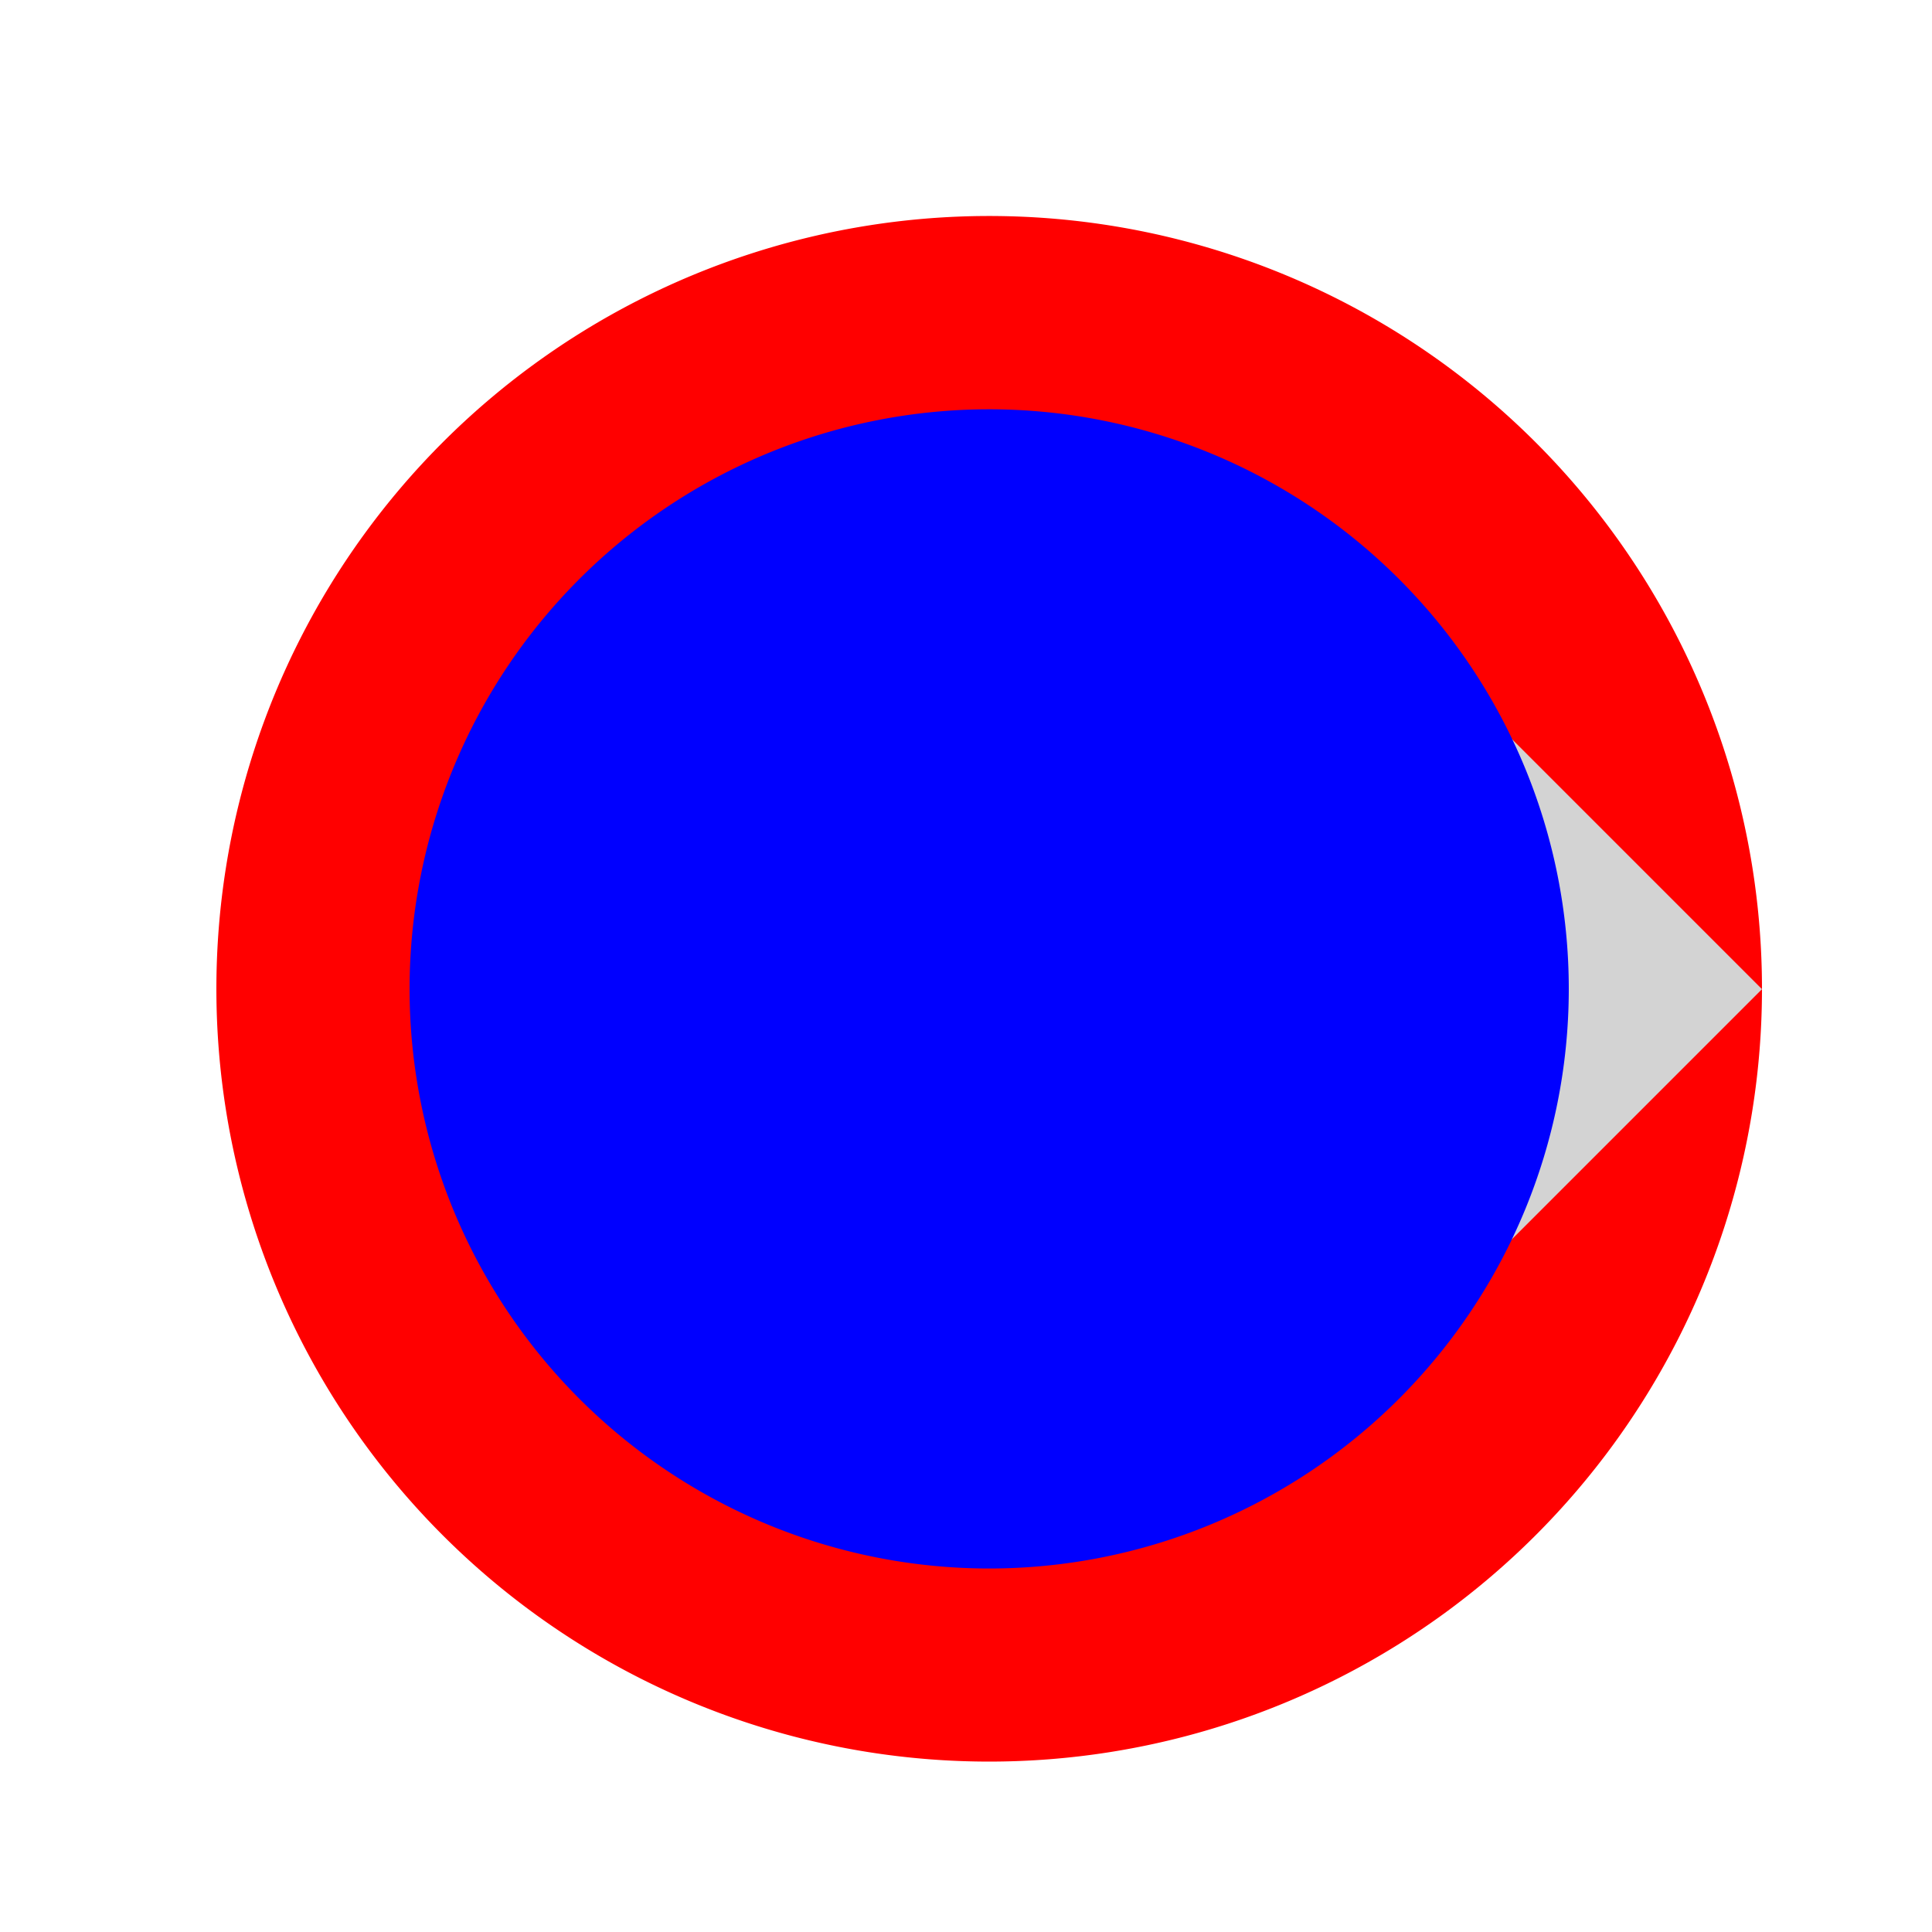 <!--

Generated by DrawGPT.
Free, open source, AI generated images in SVG, PNG, and HTML Canvas format.
https://drawgpt.ai

Created: 2024-02-04T22:08:57.399Z
Link: https://drawgpt.ai/prompt/160776/

-->
<svg xmlns="http://www.w3.org/2000/svg" xmlns:xlink="http://www.w3.org/1999/xlink" width="500" height="500"><defs/><g><path fill="red" stroke="none" paint-order="stroke fill markers" d=" M 456 256 A 200 200 0 1 1 456 255.8"/><path fill="lightgray" stroke="none" paint-order="stroke fill markers" d=" M 256 256 L 356 156 L 456 256 L 356 356"/><path fill="blue" stroke="none" paint-order="stroke fill markers" d=" M 406 256 A 150 150 0 1 1 406 255.85"/></g></svg>